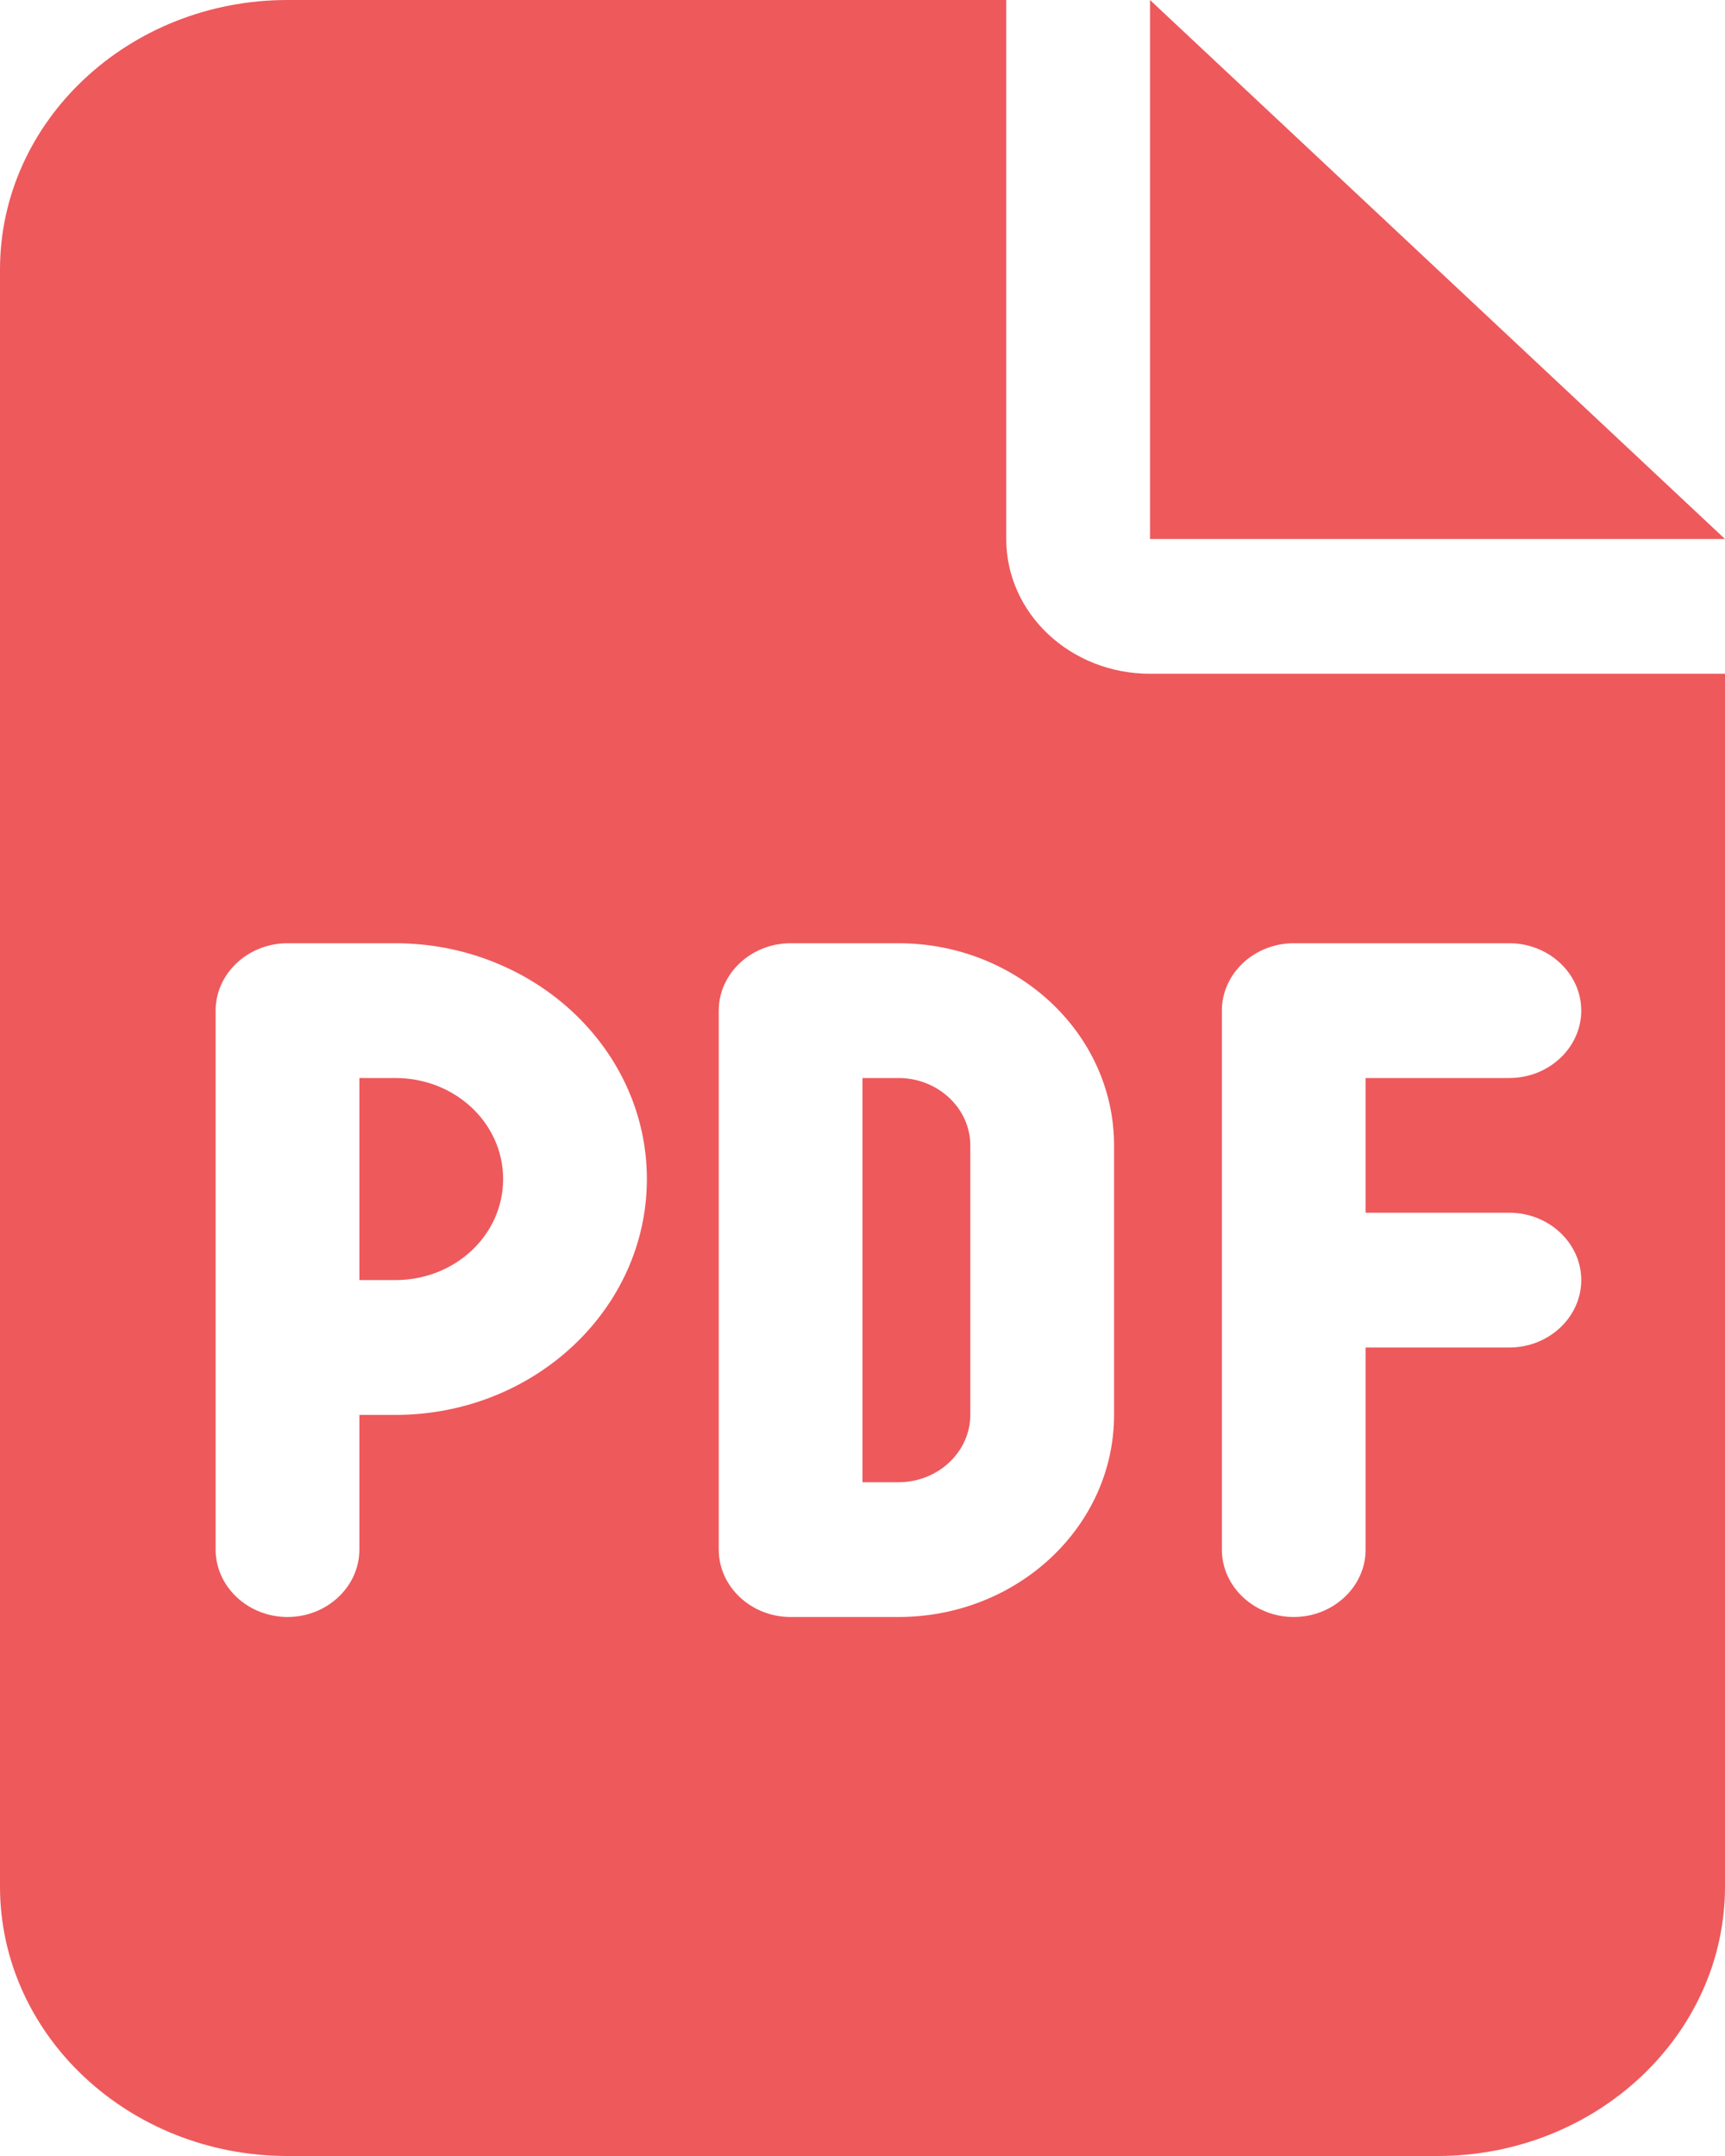 <svg width="24" height="30" viewBox="0 0 24 30" fill="none" xmlns="http://www.w3.org/2000/svg">
<g clip-path="url(#clip0_1_11428)">
<path d="M4 0C1.794 0 0 1.682 0 3.75V26.25C0 28.318 1.794 30 4 30H20C22.206 30 24 28.318 24 26.25V9.375H16C14.894 9.375 14 8.537 14 7.5V0H4ZM16 0V7.5H24L16 0ZM4 13.125H5.5C7.431 13.125 9 14.596 9 16.406C9 18.217 7.431 19.688 5.5 19.688H5V21.562C5 22.078 4.55 22.5 4 22.5C3.45 22.5 3 22.078 3 21.562V14.062C3 13.547 3.45 13.125 4 13.125ZM5.5 17.812C6.331 17.812 7 17.186 7 16.406C7 15.627 6.331 15 5.5 15H5V17.812H5.5ZM10 14.062C10 13.547 10.45 13.125 11 13.125H12.5C14.156 13.125 15.5 14.385 15.5 15.938V19.688C15.5 21.24 14.156 22.5 12.5 22.5H11C10.45 22.5 10 22.078 10 21.562V14.062ZM12 20.625H12.5C13.05 20.625 13.5 20.203 13.5 19.688V15.938C13.5 15.422 13.05 15 12.5 15H12V20.625ZM18 13.125H21C21.55 13.125 22 13.547 22 14.062C22 14.578 21.55 15 21 15H19V16.875H21C21.55 16.875 22 17.297 22 17.812C22 18.328 21.55 18.75 21 18.75H19V21.562C19 22.078 18.55 22.5 18 22.5C17.45 22.5 17 22.078 17 21.562V14.062C17 13.547 17.45 13.125 18 13.125Z" fill="#EE595C"/>
</g>
<defs>
<clipPath id="clip0_1_11428">
<rect width="24" height="30" fill="white"/>
</clipPath>
</defs>
</svg>
